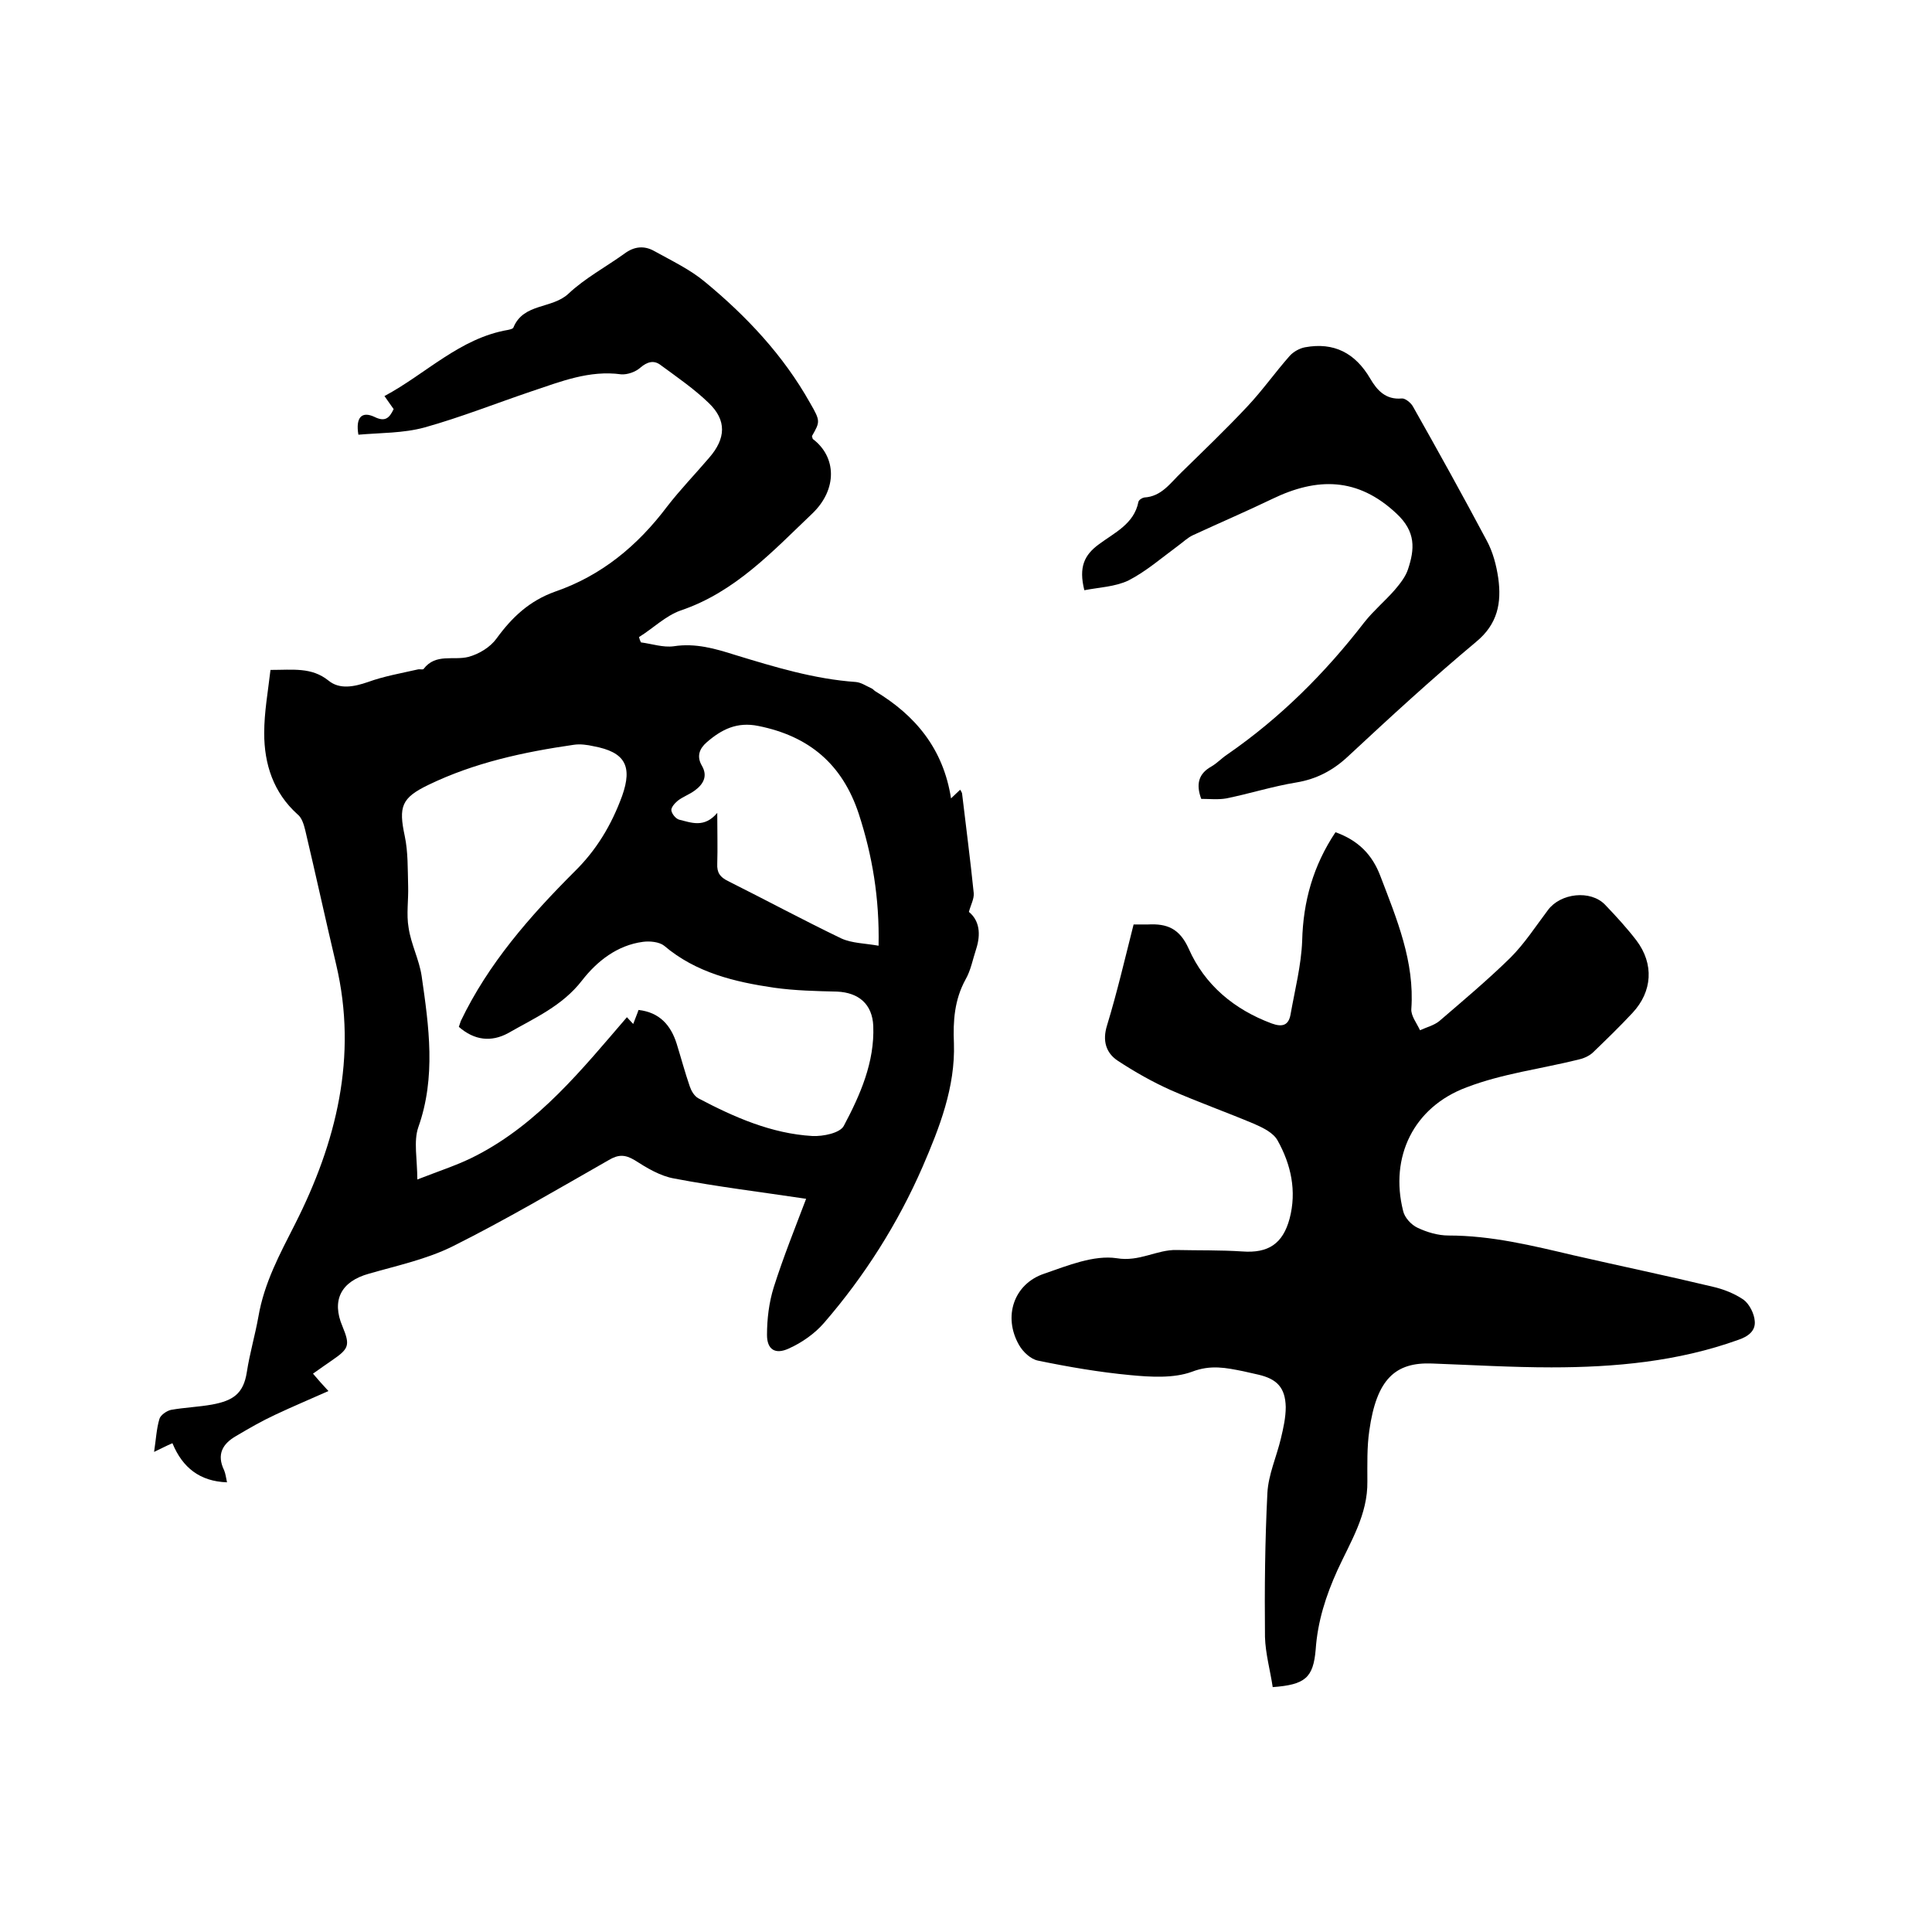 <svg enable-background="new 0 0 400 400" viewBox="0 0 400 400" xmlns="http://www.w3.org/2000/svg"><path d="m56 138.7c4.7 0 8.5-.6 12 2.2 2.3 1.9 5.3 1.3 8.2.3 3.3-1.2 6.8-1.8 10.3-2.6.4-.1 1.1.1 1.2-.1 2.5-3.3 6.2-1.7 9.3-2.5 2.2-.6 4.5-2 5.8-3.8 3.2-4.4 6.8-7.8 12.1-9.7 9.6-3.3 17.1-9.5 23.2-17.6 2.7-3.5 5.8-6.7 8.7-10.1 3.5-4 3.7-7.8-.1-11.4-3-2.9-6.5-5.3-9.9-7.8-1.4-1.1-2.8-.7-4.2.5-1 .9-2.7 1.5-4 1.4-6.6-.9-12.5 1.5-18.5 3.5-7.4 2.5-14.7 5.4-22.2 7.5-4.4 1.2-9.1 1.1-13.7 1.5-.6-3.6.7-4.9 3.3-3.7 2.2 1.1 3.1.3 4-1.6-.6-.8-1.1-1.6-1.9-2.7 8.6-4.6 15.6-12 25.6-13.7.4-.1 1-.2 1.1-.5 2.1-5.1 8-3.8 11.4-7s7.7-5.5 11.6-8.3c2-1.5 4.1-1.7 6.2-.5 3.6 2 7.4 3.8 10.5 6.4 8.6 7.1 16.2 15.2 21.7 25 2.2 3.8 2.1 3.9.4 6.9.1.2.1.5.2.6 4.9 3.7 5.1 10.4-.1 15.4-8.2 7.8-16 16.3-27.3 20.1-3.1 1.1-5.7 3.7-8.6 5.5.1.4.2.7.4 1.1 2.3.3 4.6 1.1 6.8.8 4.5-.7 8.6.5 12.7 1.8 8.2 2.5 16.4 5 25 5.6 1.1.1 2.1.8 3.2 1.3.3.1.5.4.8.6 8.3 5 14.1 11.9 15.7 22.2 1-1 1.4-1.3 1.9-1.8.2.4.4.6.4.9.8 6.8 1.7 13.6 2.4 20.5.1 1.2-.6 2.4-1 3.9 2.2 1.8 2.5 4.6 1.5 7.7-.7 2.1-1.1 4.4-2.2 6.3-2.3 4.2-2.6 8.6-2.4 13.2.3 9.1-3 17.5-6.5 25.6-5.1 11.7-12 22.6-20.4 32.3-1.9 2.2-4.6 4.1-7.3 5.3-2.8 1.3-4.5.2-4.5-2.8 0-3.3.4-6.7 1.4-9.9 2-6.3 4.5-12.5 6.7-18.3-9.3-1.4-18.4-2.5-27.3-4.2-2.9-.5-5.7-2.2-8.2-3.8-2-1.2-3.4-1.2-5.4 0-10.7 6.1-21.2 12.3-32.2 17.8-5.4 2.7-11.5 4-17.4 5.7-5.8 1.6-7.8 5.5-5.5 10.9 1.6 3.9 1.4 4.6-2.1 7-1.3.9-2.6 1.8-4 2.8 1 1.2 2 2.3 3.2 3.6-3.8 1.7-7.4 3.2-11 4.9-2.8 1.3-5.4 2.8-8.1 4.4-2.8 1.6-4.1 3.8-2.5 7.1.3.7.4 1.6.6 2.5-5.6-.2-9.2-3-11.3-8.1-1.4.6-2.3 1.1-3.8 1.8.4-2.6.5-4.8 1.1-6.8.2-.8 1.5-1.7 2.4-1.9 2.8-.5 5.7-.6 8.5-1.1 4.3-.8 6.5-2.2 7.2-6.7.6-3.9 1.7-7.6 2.4-11.5 1.2-7 4.4-12.9 7.6-19.2 8.5-16.8 13-34.6 8.5-53.7-2.2-9.3-4.2-18.5-6.4-27.8-.3-1.2-.7-2.6-1.6-3.3-5-4.5-6.9-10.4-6.9-16.8 0-4.4.8-8.7 1.3-13.1zm39 73.9c.2-.6.3-.9.4-1.2 5.7-11.9 14.3-21.7 23.5-30.9 4.6-4.5 7.7-9.7 9.9-15.7 2.2-6.2.6-9.1-5.9-10.3-1.3-.3-2.8-.5-4.1-.3-10.4 1.5-20.6 3.7-30.1 8.3-5.6 2.7-6.2 4.5-4.9 10.6.7 3.3.6 6.9.7 10.3.1 2.9-.4 5.9.1 8.7.5 3.4 2.2 6.6 2.7 10 1.5 10.4 3 20.9-.7 31.3-1 2.9-.2 6.6-.2 10.8 4.6-1.8 8.7-3.1 12.3-5 12.9-6.7 21.8-17.8 31.1-28.6.2.2.7.8 1.3 1.4.4-1.1.8-2 1.1-2.9 4.4.5 6.7 3.2 7.9 7 .9 2.9 1.7 5.9 2.7 8.8.3.9.9 2 1.8 2.5 7.4 3.9 15.1 7.3 23.6 7.8 2.2.1 5.7-.6 6.5-2.1 3.4-6.4 6.4-13.2 6.1-20.7-.2-4.5-3-6.9-7.5-7.1-4.3-.1-8.7-.2-13-.8-8.2-1.2-16.2-3.1-22.8-8.7-1-.8-3-1-4.4-.8-5.3.7-9.5 4-12.6 8-4.1 5.3-9.9 7.8-15.3 10.9-3.5 1.9-7 1.5-10.2-1.3zm53.5-44.3c0 4.1.1 7.3 0 10.5-.1 1.9.6 2.8 2.2 3.6 7.8 3.9 15.6 8.1 23.5 11.9 2.2 1 4.9 1 7.7 1.5.2-9.9-1.3-18.7-4.1-27.3-3.4-10.3-10.3-16.1-20.8-18.2-4.4-.9-7.6.7-10.7 3.4-1.5 1.3-2.1 2.9-1 4.8 1.3 2.2.3 3.9-1.5 5.2-1.1.8-2.5 1.3-3.5 2.1-.6.5-1.4 1.4-1.3 2 .1.7.9 1.7 1.6 1.9 2.5.6 5.2 1.8 7.9-1.4z"/><path d="m276.5 172.3c4.7 1.7 7.6 4.6 9.3 9.1 3.4 8.9 7.1 17.7 6.4 27.5-.1 1.4 1.1 2.9 1.8 4.4 1.3-.6 2.9-1 4-1.9 5-4.3 10-8.5 14.7-13.1 3-3 5.3-6.6 7.8-9.9 2.6-3.5 8.8-4.2 11.8-1.1 2.3 2.4 4.5 4.8 6.5 7.4 3.7 4.9 3.3 10.6-.8 15-2.7 2.9-5.5 5.6-8.3 8.3-.8.7-2 1.2-3 1.4-7.7 1.9-15.7 2.9-23 5.7-11.1 4.1-16 14.5-13.2 25.6.3 1.4 1.7 2.9 3 3.5 1.9.9 4.2 1.6 6.4 1.6 8.9 0 17.4 2.1 25.9 4.1 9.6 2.2 19.2 4.2 28.8 6.5 2.2.5 4.5 1.4 6.4 2.7 1.2.9 2.2 2.9 2.3 4.4.2 2-1.3 3.2-3.4 3.9-12.5 4.5-25.6 5.7-38.7 5.7-8.2 0-16.5-.5-24.7-.8-7.6-.3-11.5 3.2-13 13.9-.5 3.4-.4 7-.4 10.5.1 6.9-3.5 12.5-6.2 18.4-2.4 5.3-4.1 10.6-4.5 16.4-.5 5.9-2.2 7.3-8.9 7.8-.5-3.4-1.5-6.9-1.6-10.4-.1-9.9 0-19.9.5-29.8.2-3.8 1.9-7.5 2.8-11.3.5-2.1 1-4.3 1-6.5-.1-4-1.8-5.8-5.7-6.7-1-.2-2.1-.5-3.1-.7-3.5-.7-6.7-1.4-10.6.1-3.8 1.4-8.6 1.1-12.8.7-6.4-.6-12.8-1.7-19.1-3-1.5-.3-3.1-1.8-3.9-3.2-3.4-5.9-1.1-12.7 5.2-14.8 4.9-1.7 10.3-3.9 15-3.2 4.7.8 8.3-1.8 12.4-1.7 4.5.1 9.1 0 13.6.3 5.4.4 8.4-1.6 9.8-6.8 1.5-5.7.3-11.2-2.5-16.2-.9-1.6-3-2.6-4.8-3.4-5.7-2.4-11.6-4.5-17.3-7-3.8-1.7-7.5-3.8-11-6.1-2.4-1.6-3.2-4.1-2.2-7.3 2.1-6.9 3.7-13.8 5.5-20.9h3c3.9-.2 6.5.8 8.4 5 3.3 7.5 9.4 12.6 17.2 15.5 2.2.8 3.5.4 3.9-1.9.9-5.1 2.2-10.1 2.4-15.2.2-8.2 2.3-15.6 6.9-22.5z"/><path d="m224.5 122.2c-1.2-4.8 0-7.3 3-9.5 3.2-2.4 7.3-4.2 8.2-8.8.1-.4.7-.8 1.2-.9 3.6-.2 5.4-3 7.7-5.2 4.6-4.5 9.3-9 13.7-13.7 3.1-3.3 5.7-7 8.7-10.4.8-.9 2.1-1.6 3.2-1.8 6-1.1 10.4 1.2 13.5 6.5 1.4 2.4 3.2 4.4 6.5 4.1.7-.1 1.9.9 2.3 1.6 5.2 9.2 10.3 18.4 15.3 27.8 1.3 2.4 2 5.1 2.4 7.8.7 5.1-.1 9.5-4.6 13.2-9.1 7.6-17.8 15.6-26.5 23.7-3.1 2.9-6.5 4.7-10.7 5.4-4.9.8-9.6 2.3-14.5 3.3-1.7.3-3.5.1-5.2.1-1.1-3-.6-5.2 2.1-6.7 1.2-.7 2.1-1.7 3.3-2.5 11-7.6 20.3-16.9 28.4-27.4 1.9-2.4 4.3-4.4 6.3-6.7 1.1-1.3 2.2-2.7 2.7-4.2 1.4-4.2 1.7-7.8-2.4-11.6-8-7.5-16.4-7.5-25.7-3-5.4 2.6-11 5-16.4 7.5-1.1.5-2 1.4-3.1 2.2-3.4 2.5-6.6 5.3-10.3 7.2-2.8 1.3-6 1.4-9.1 2z"/></svg>